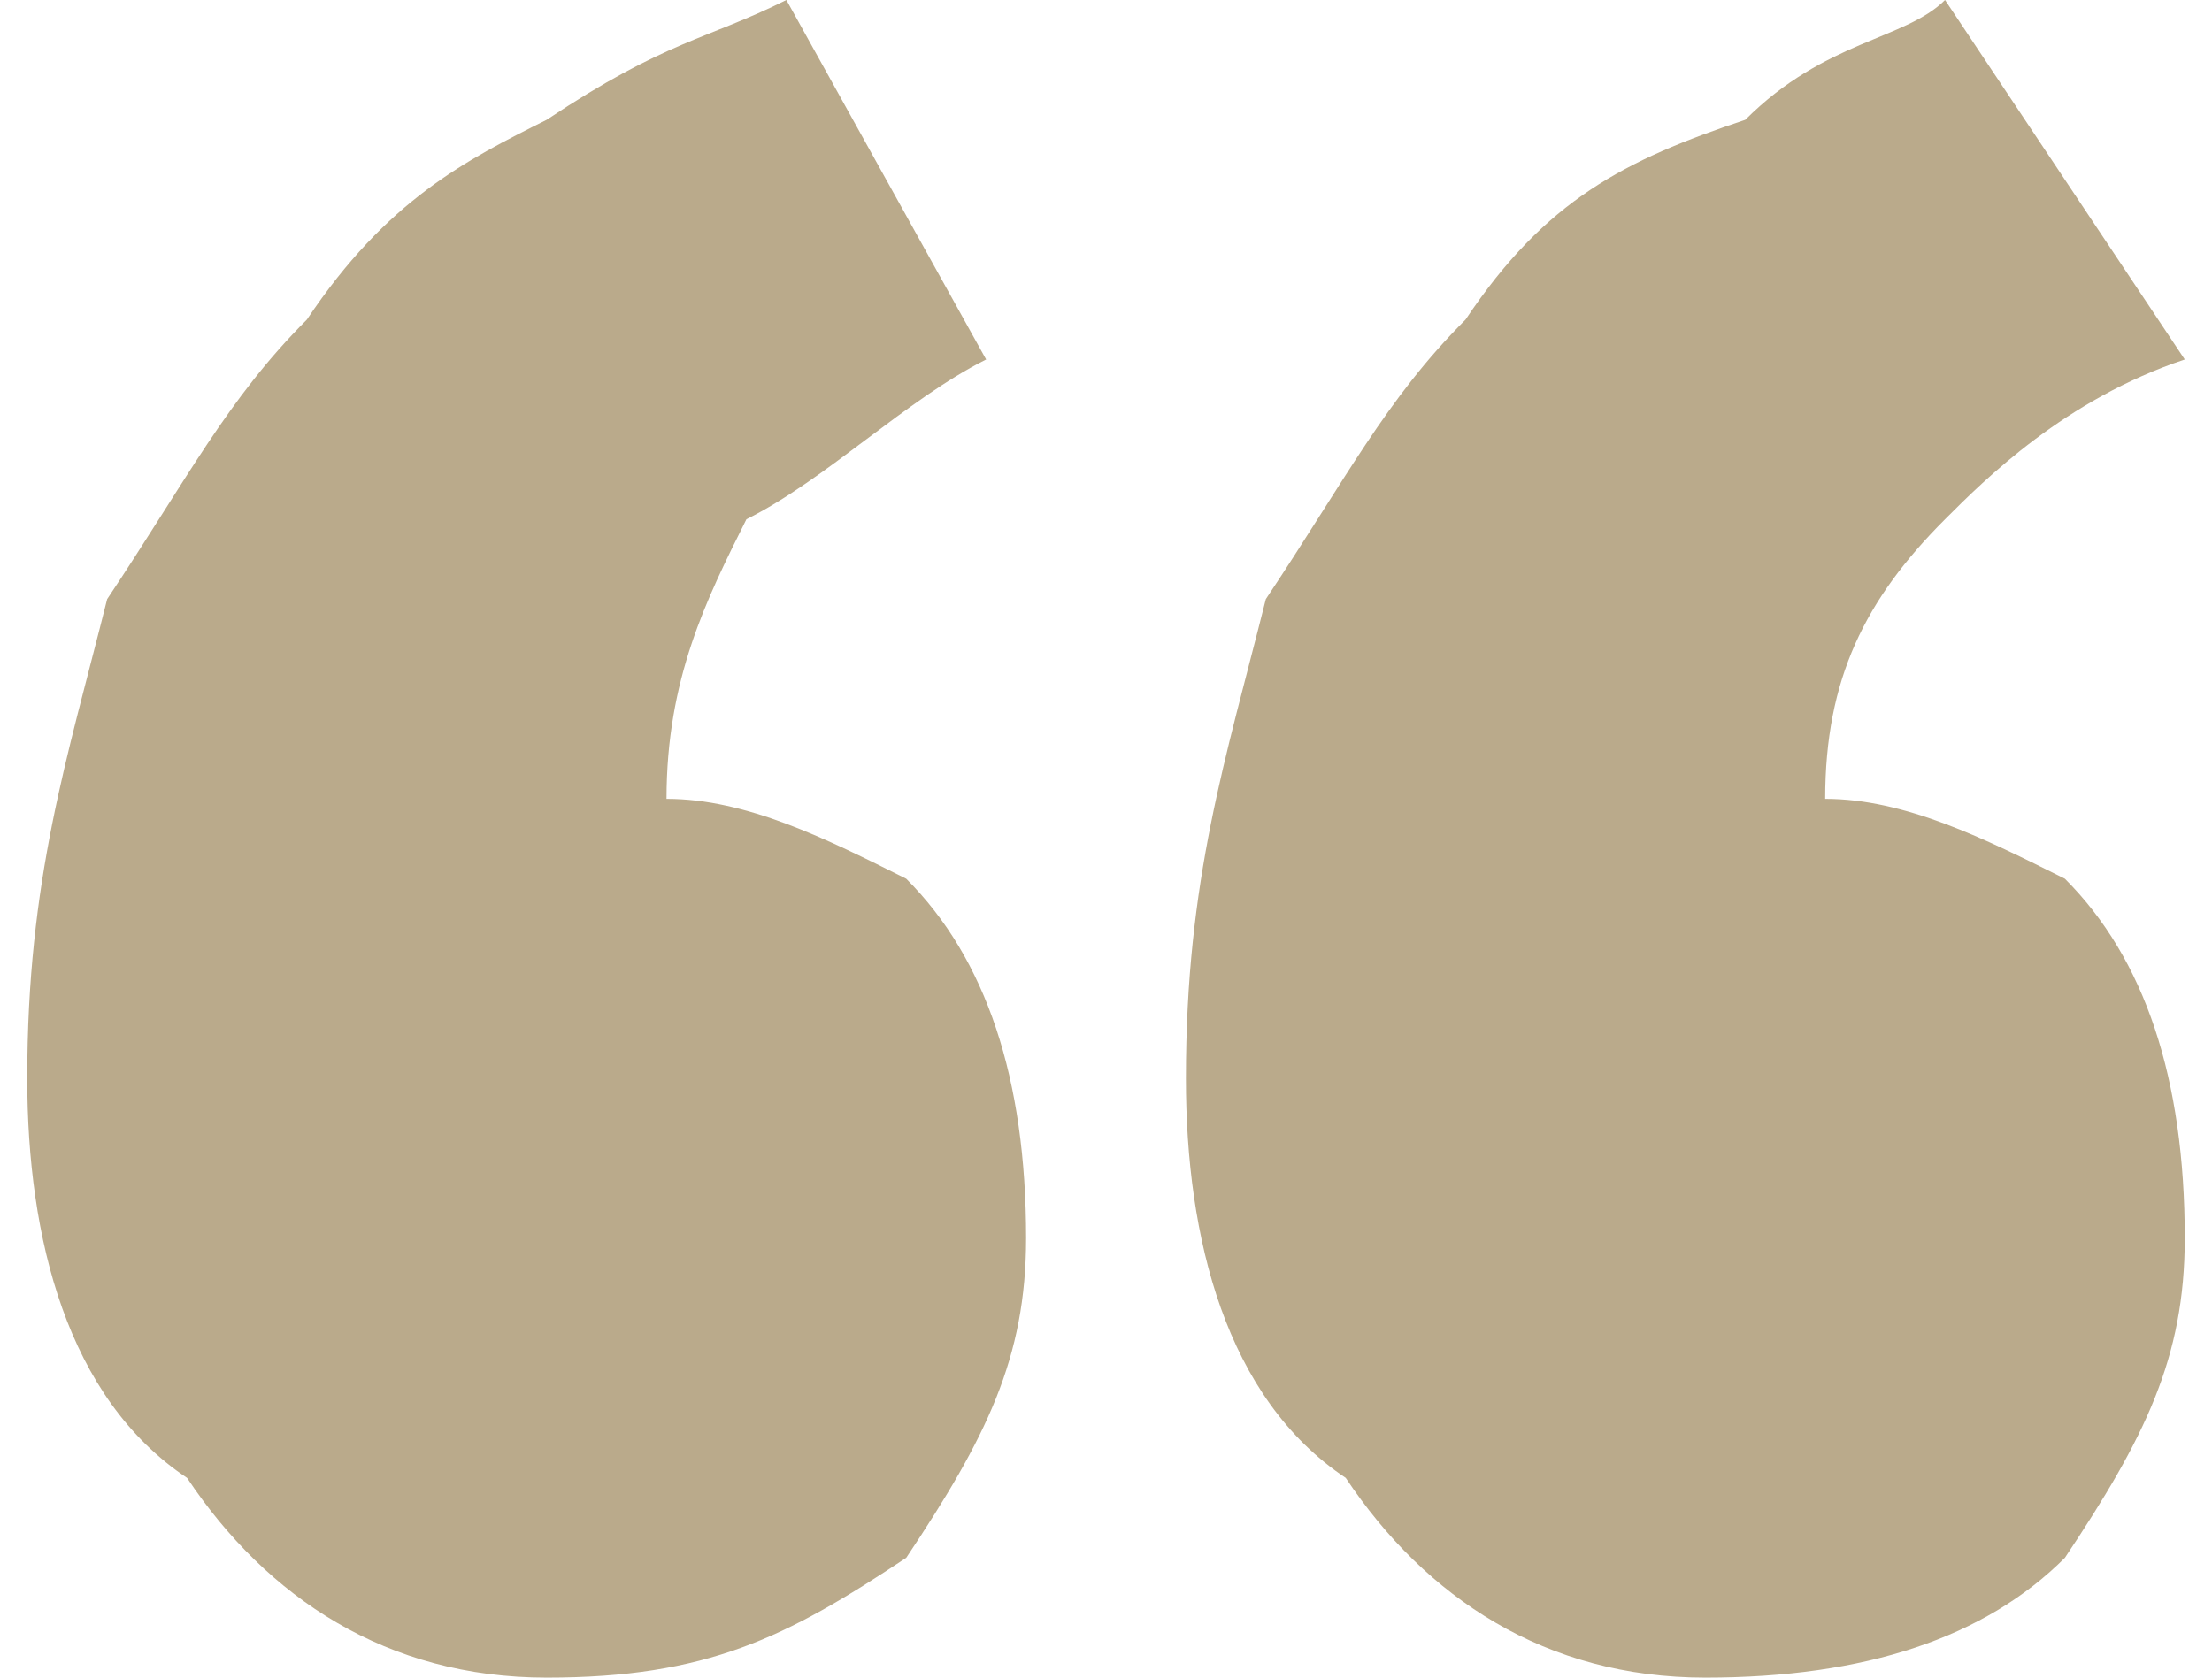 <?xml version="1.0" encoding="UTF-8"?>
<!DOCTYPE svg PUBLIC "-//W3C//DTD SVG 1.1//EN" "http://www.w3.org/Graphics/SVG/1.1/DTD/svg11.dtd">
<!-- Creator: CorelDRAW 2021 (64-Bit) -->
<svg xmlns="http://www.w3.org/2000/svg" xml:space="preserve" width="29px" height="22px" version="1.1" shape-rendering="geometricPrecision" text-rendering="geometricPrecision" image-rendering="optimizeQuality" fill-rule="evenodd" clip-rule="evenodd"
viewBox="0 0 540 420"
 xmlns:xlink="http://www.w3.org/1999/xlink"
 xmlns:xodm="http://www.corel.com/coreldraw/odm/2003">
 <g id="Layer_x0020_1">
  <path fill="#BAAA8B" fill-rule="nonzero" d="M250 310c0,30 -10,50 -30,80 -30,20 -50,30 -90,30 -40,0 -70,-20 -90,-50 -30,-20 -40,-60 -40,-100 0,-50 10,-80 20,-120 20,-30 30,-50 50,-70 20,-30 40,-40 60,-50 30,-20 40,-20 60,-30l50 90c-20,10 -40,30 -60,40 -10,20 -20,40 -20,70 20,0 40,10 60,20 20,20 30,50 30,90zm290 0c0,30 -10,50 -30,80 -20,20 -50,30 -90,30 -40,0 -70,-20 -90,-50 -30,-20 -40,-60 -40,-100 0,-50 10,-80 20,-120 20,-30 30,-50 50,-70 20,-30 40,-40 70,-50 20,-20 40,-20 50,-30l60 90c-30,10 -50,30 -60,40 -20,20 -30,40 -30,70 20,0 40,10 60,20 20,20 30,50 30,90z"/>
 </g>
</svg>
